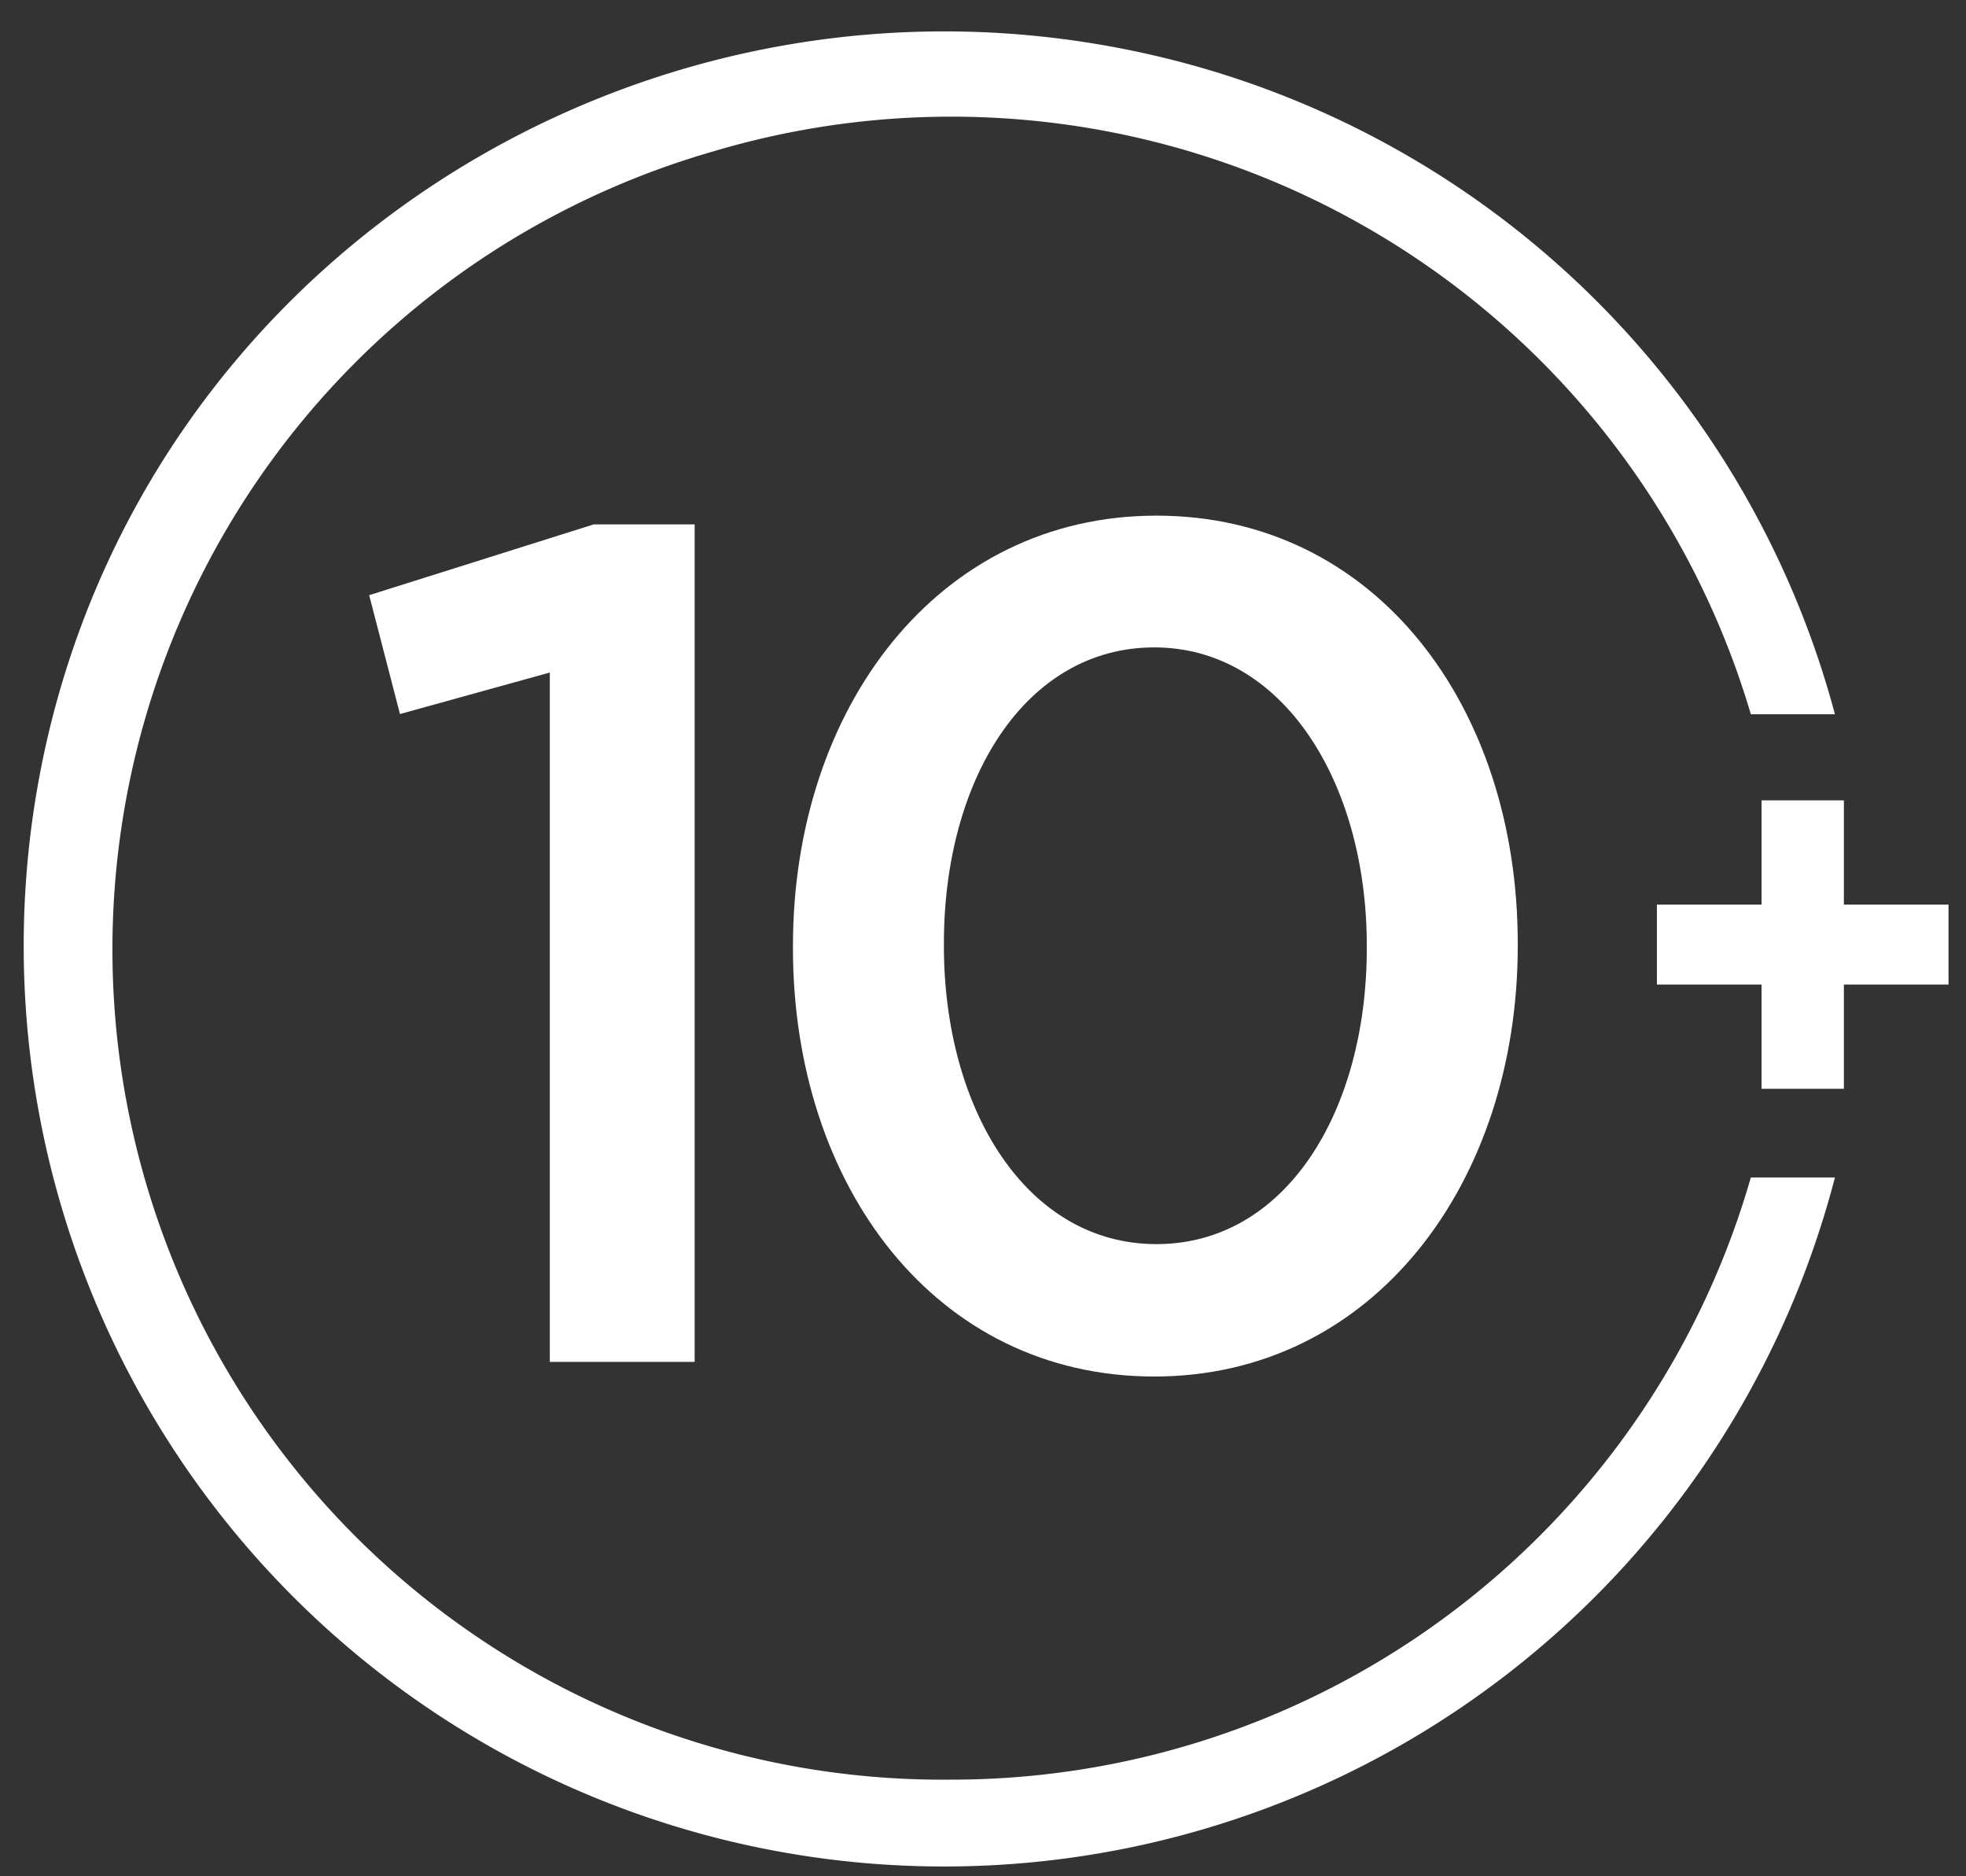 <svg xmlns="http://www.w3.org/2000/svg" width="90" height="85.87" viewBox="0 0 90 85.87"><rect x="0" y="0" width="90" height="85.87" fill="#333333" stroke="none"/><defs><style>.cls-1{fill:#fff}</style></defs><g id="Layer_2" data-name="Layer 2"><g id="Layer_1-2" data-name="Layer 1"><path class="cls-1" d="M43.47 81.45a38.07 38.07 0 0036.68-27.56H84a42.12 42.12 0 01-81.56-21.2C8.27 10.32 31.38-3 53.86 2.79A42.1 42.1 0 0184 32.69h-3.85a38.16 38.16 0 00-47.5-25.76 38 38 0 0010.82 74.52"/><path class="cls-1" d="M80.64 45.06h-4.79V41.4h4.79v-4.77h3.77v4.77h4.79v3.66h-4.79v4.77h-3.77zM25.17 30.78l-6.86 1.9-1.41-5.44L27.18 24h4.62v38.33h-6.63zM36.3 43.4v-.11c0-10.88 6.63-19.69 16.64-19.69s16.54 8.7 16.54 19.58v.11C69.48 54.17 62.85 63 52.84 63S36.3 54.28 36.3 43.4zm26.27 0v-.11c0-7.51-3.86-13.66-9.73-13.66s-9.63 6-9.63 13.55v.11c0 7.51 3.8 13.65 9.73 13.65s9.63-6.09 9.63-13.54z"/><path fill="none" d="M0 0h90v85.87H0z"/></g></g></svg>